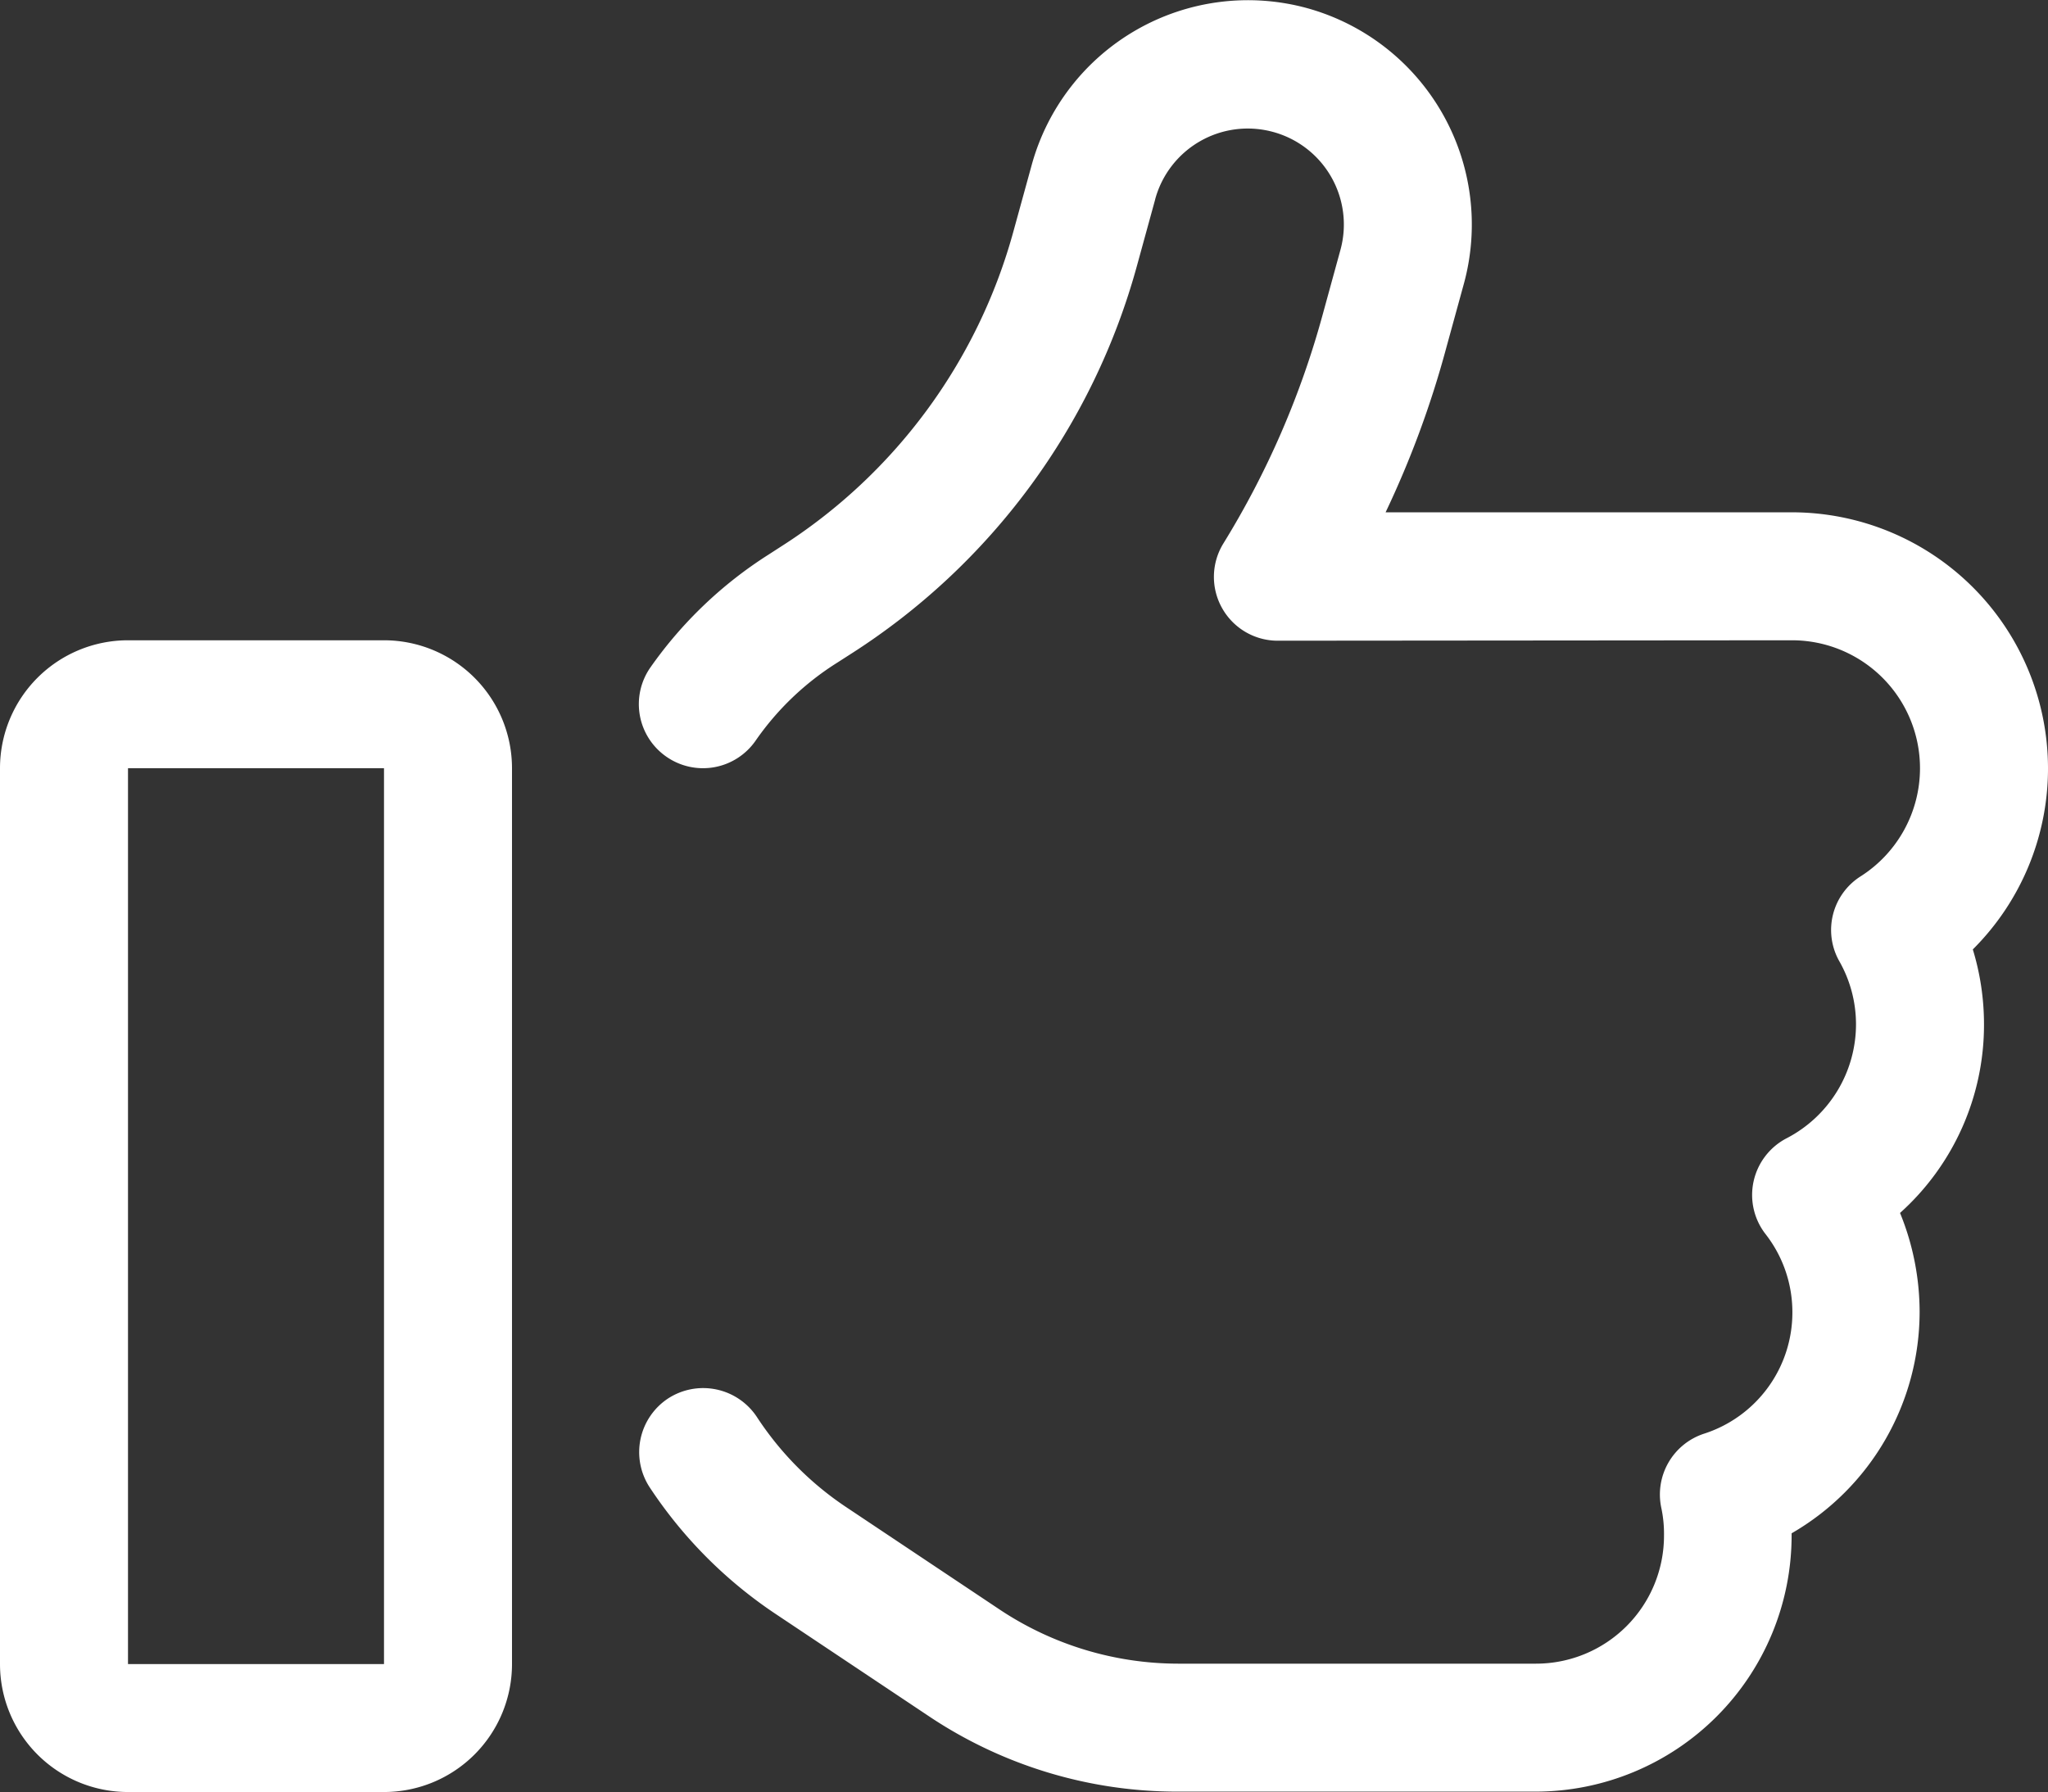 <?xml version="1.0" encoding="UTF-8"?> <svg xmlns="http://www.w3.org/2000/svg" width="48" height="42.01" viewBox="0 0 48 42.01"><rect x="0" y="0" width="48" height="42.01" fill="#333333" stroke="none"/><path id="Thumbs_Up" data-name="Thumbs Up" d="M3.075-34.341a2.249,2.249,0,0,1,2.766-1.575A2.249,2.249,0,0,1,7.416-33.15l-.422,1.538a20.494,20.494,0,0,1-2.316,5.334,1.494,1.494,0,0,0-.038,1.519,1.494,1.494,0,0,0,1.313.769L18-24a3,3,0,0,1,3,3,3.006,3.006,0,0,1-1.387,2.531,1.489,1.489,0,0,0-.5,2A2.993,2.993,0,0,1,19.5-15a3.011,3.011,0,0,1-1.622,2.672,1.5,1.5,0,0,0-.778,1.012,1.494,1.494,0,0,0,.281,1.238,2.975,2.975,0,0,1,.628,1.828A2.984,2.984,0,0,1,15.938-5.4a1.5,1.5,0,0,0-1,1.744A2.912,2.912,0,0,1,15-3.009a3,3,0,0,1-3,3H3.609A7.562,7.562,0,0,1-.553-1.266L-4.162-3.675a7.41,7.41,0,0,1-2.1-2.119,1.509,1.509,0,0,0-2.081-.431,1.507,1.507,0,0,0-.431,2.081A10.541,10.541,0,0,0-5.831-1.181l3.609,2.409A10.468,10.468,0,0,0,3.6,2.991h8.391a6.006,6.006,0,0,0,6-6v-.056a6,6,0,0,0,3-5.194,6.144,6.144,0,0,0-.459-2.316A5.925,5.925,0,0,0,22.5-15a6.01,6.01,0,0,0-.262-1.753A5.987,5.987,0,0,0,24-21a6.006,6.006,0,0,0-6-6H8.475a22.611,22.611,0,0,0,1.416-3.834l.422-1.537a5.264,5.264,0,0,0-3.684-6.45,5.257,5.257,0,0,0-6.45,3.684L-.244-33.6A12.759,12.759,0,0,1-5.7-26.194l-.291.188a9.793,9.793,0,0,0-2.766,2.644,1.5,1.5,0,0,0,.375,2.091,1.5,1.5,0,0,0,2.091-.375,6.592,6.592,0,0,1,1.912-1.828l.291-.187A15.726,15.726,0,0,0,2.653-32.8l.422-1.537ZM-21-21h6V0h-6Zm-3,0V0a3,3,0,0,0,3,3h6a3,3,0,0,0,3-3V-21a3,3,0,0,0-3-3h-6A3,3,0,0,0-24-21Z" transform="translate(24 39.01)" fill="#fff"></path></svg> 
